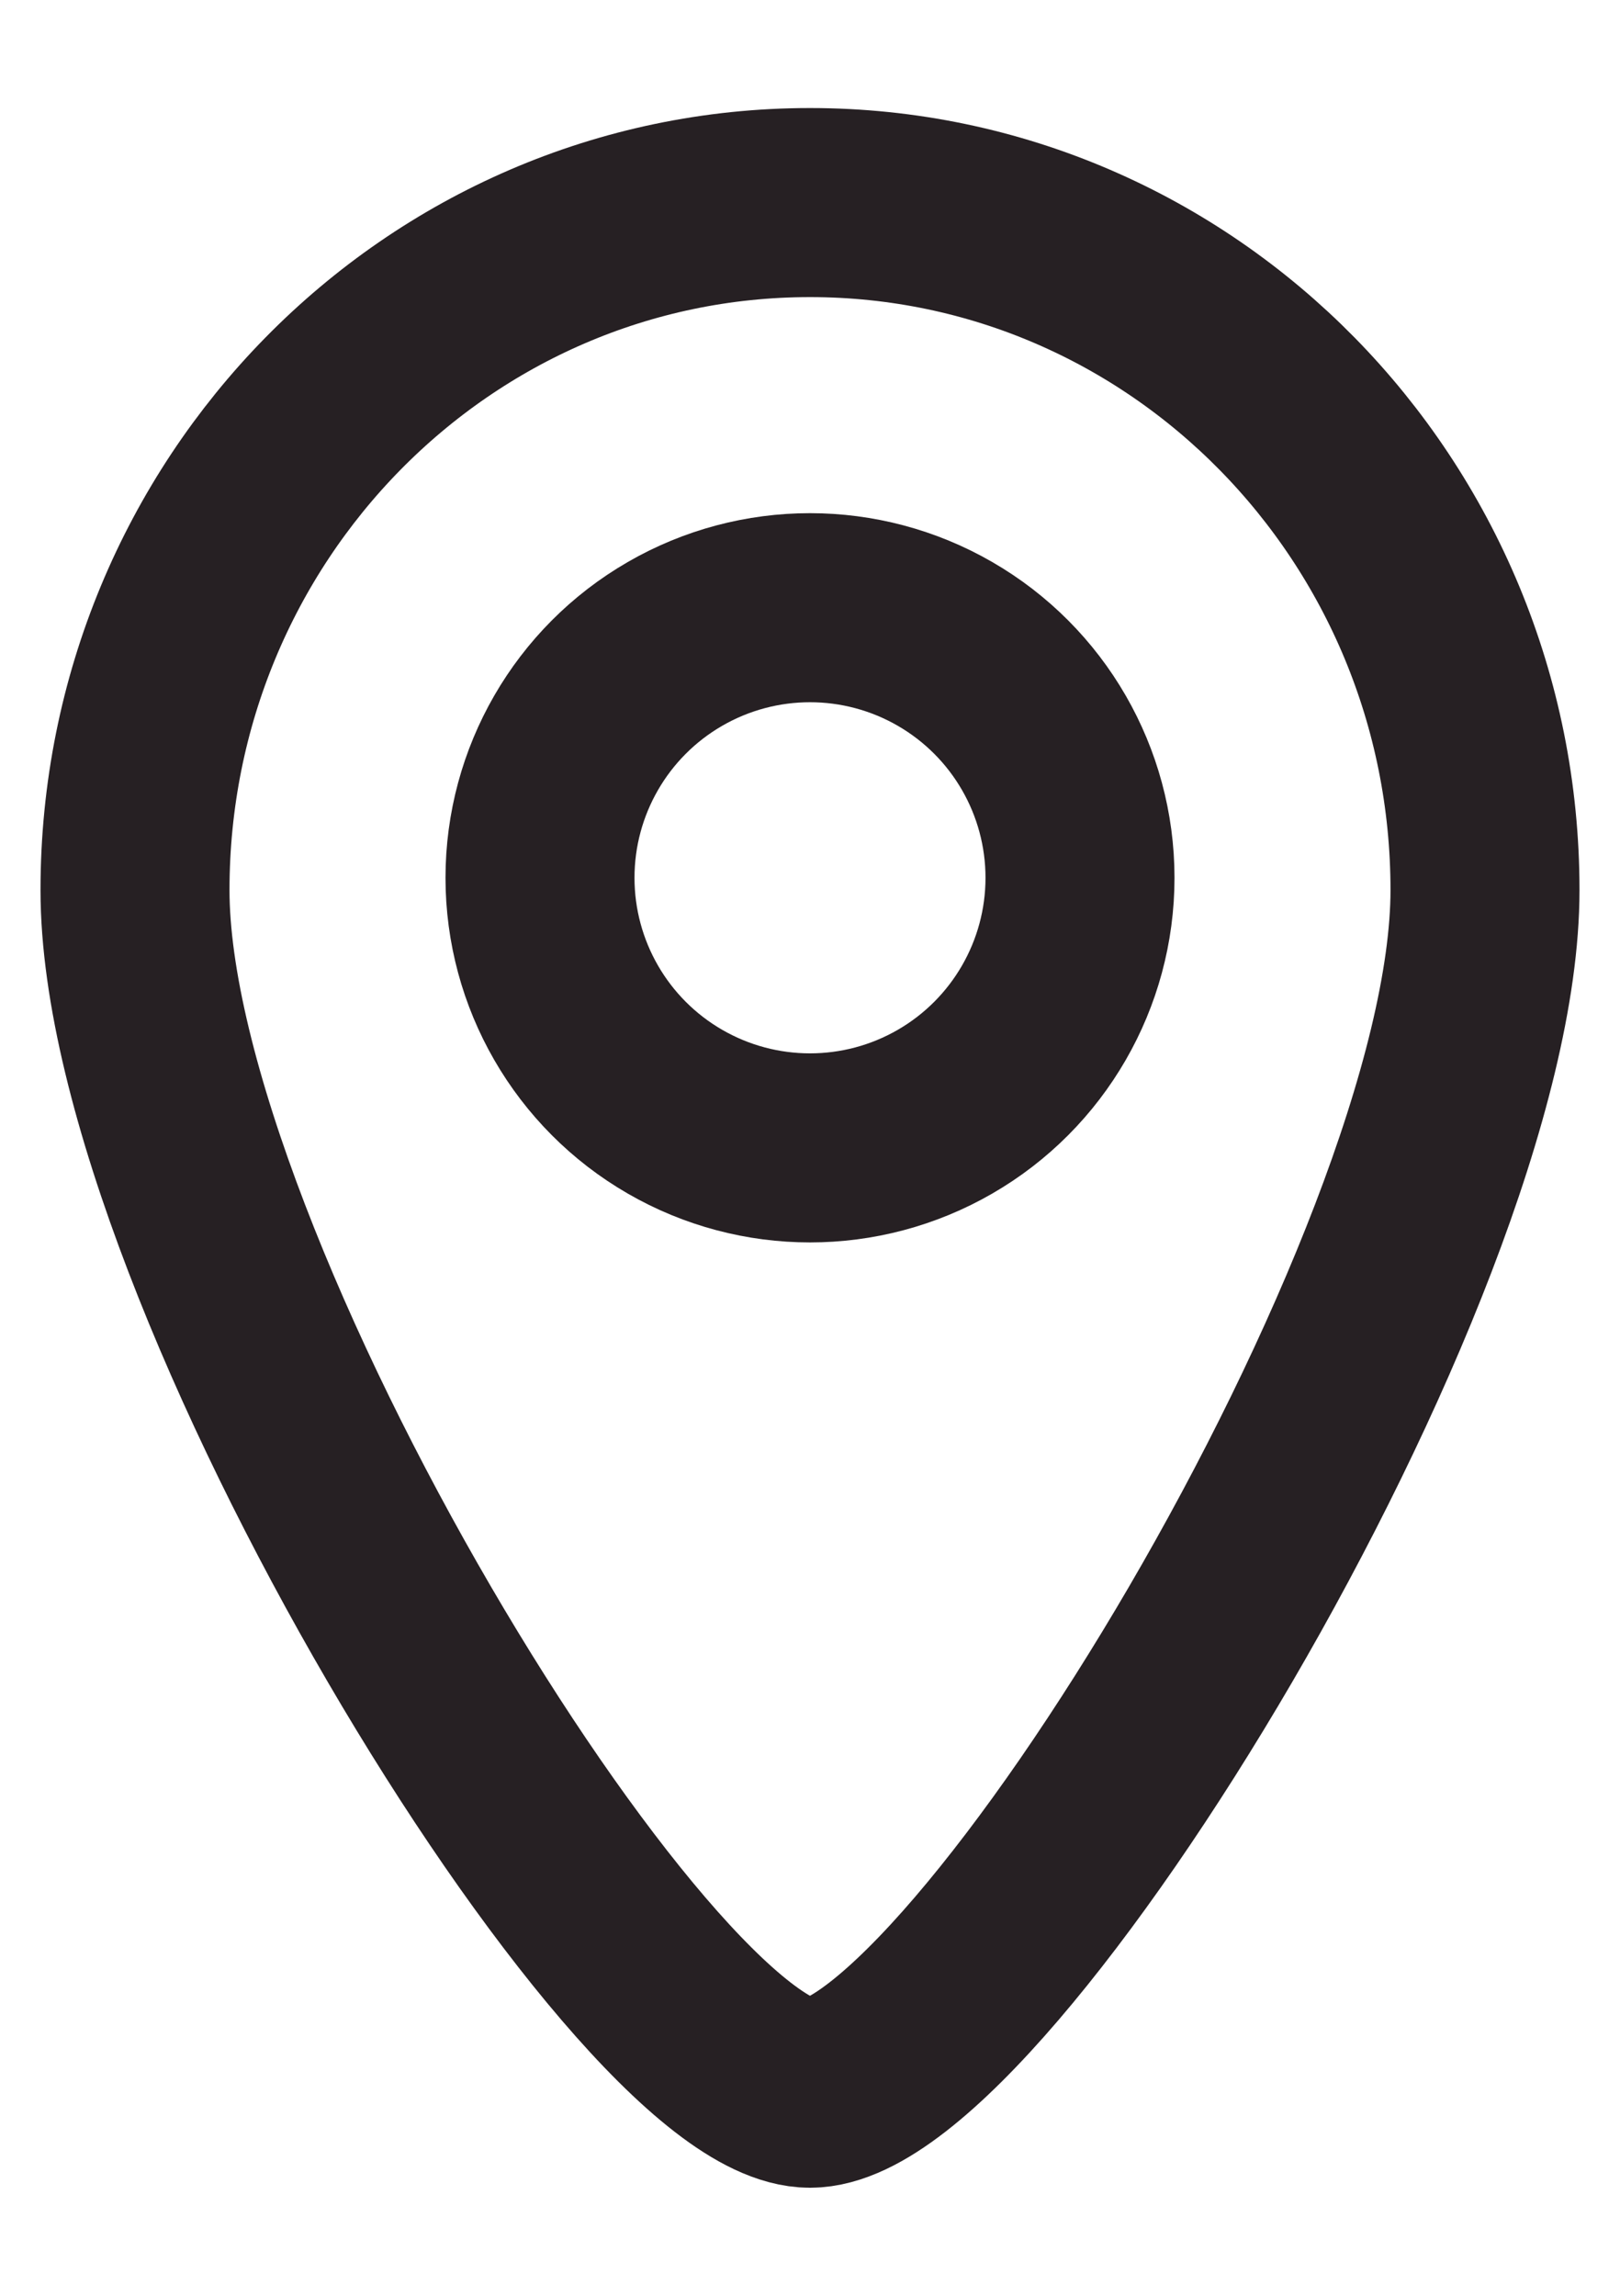 <svg width="12" height="17" viewBox="0 0 12 17" fill="none" xmlns="http://www.w3.org/2000/svg">
<g id="Localisation" clip-path="url(#clip0_327_166)">
<path id="Ellipse 5" d="M11 6.591C11 9.403 7.25 15.5 6 15.5C4.75 15.5 1 9.403 1 6.591C1 3.779 3.239 1.5 6 1.5C8.761 1.5 11 3.779 11 6.591Z" stroke="#262023" stroke-width="1.4"/>
<circle id="Ellipse 6" cx="6" cy="6.5" r="2" stroke="#262023" stroke-width="1.4"/>
</g>
<defs>
<clipPath id="clip0_327_166">
<rect width="12" height="16" fill="white" transform="translate(0 0.5)"/>
</clipPath>
</defs>
</svg>
